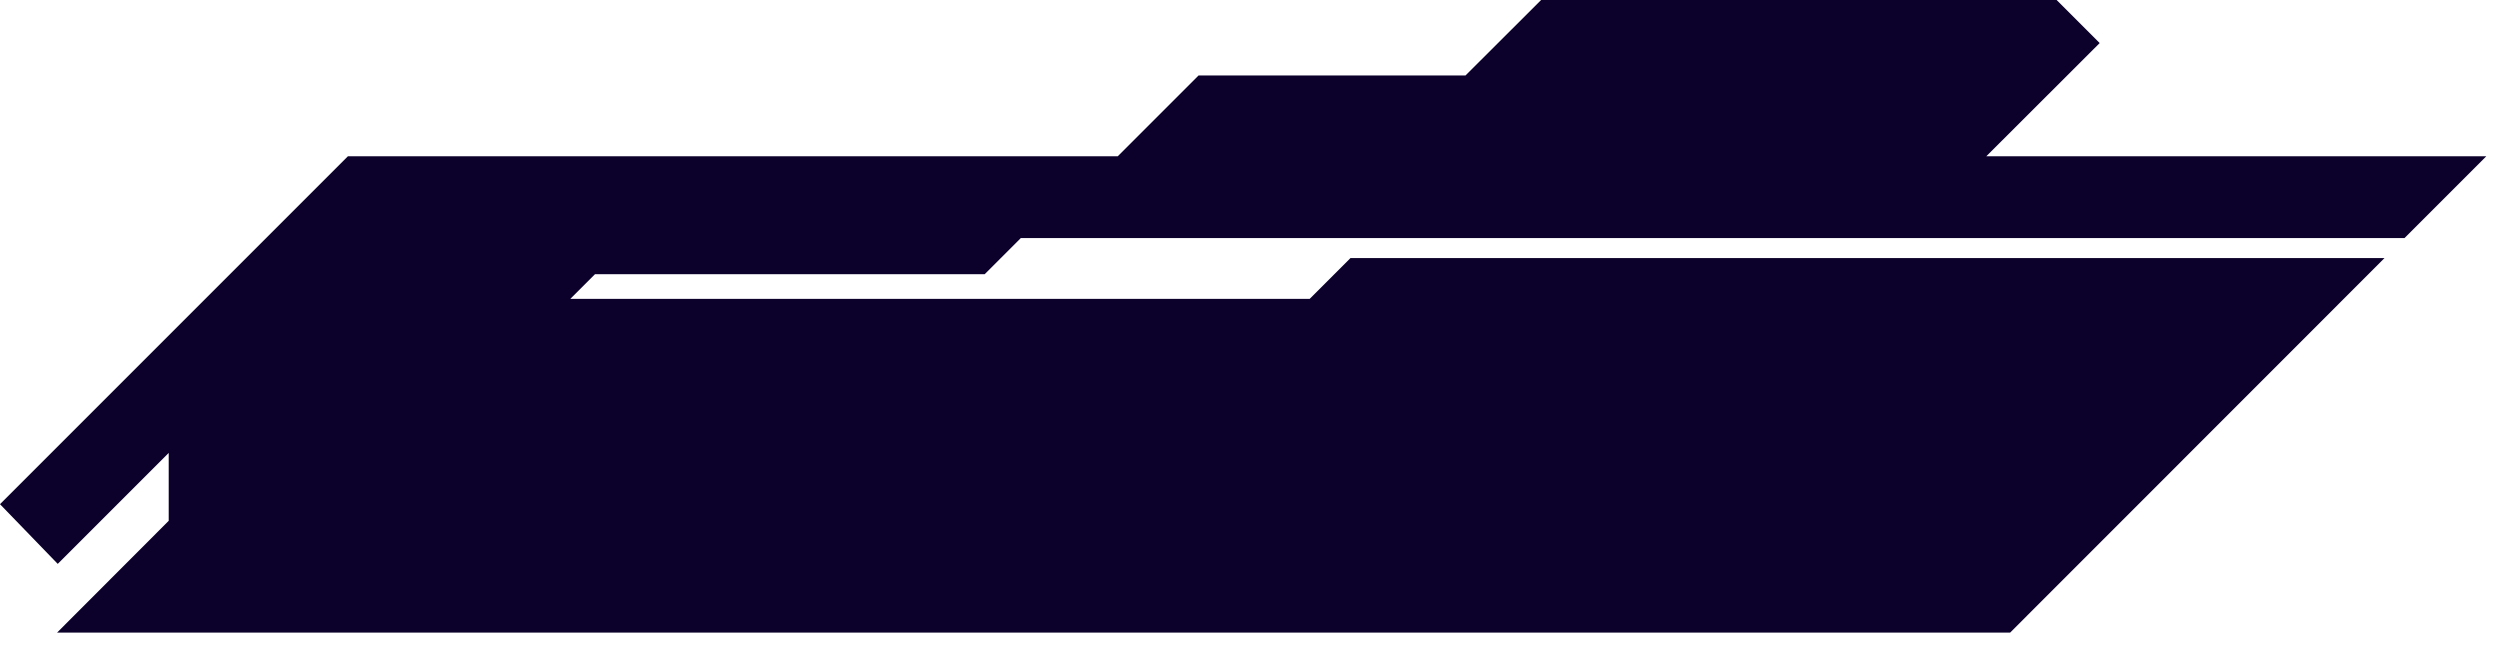 <?xml version="1.0" encoding="UTF-8"?> <svg xmlns="http://www.w3.org/2000/svg" width="155" height="40" viewBox="0 0 155 40" fill="none"> <path d="M83.73 16L81.2 18.53H35.36L36.89 17H61.05L63.29 14.76H149.08L154.15 9.69H123.15L130.18 2.67L127.51 0H95.55L90.86 4.68H74.31L69.3 9.69H21.57L0 31.26L3.58 34.96L10.46 28.08V32.29L3.54 39.22H124.63L147.84 16H83.73Z" fill="#0C012A"></path> </svg> 